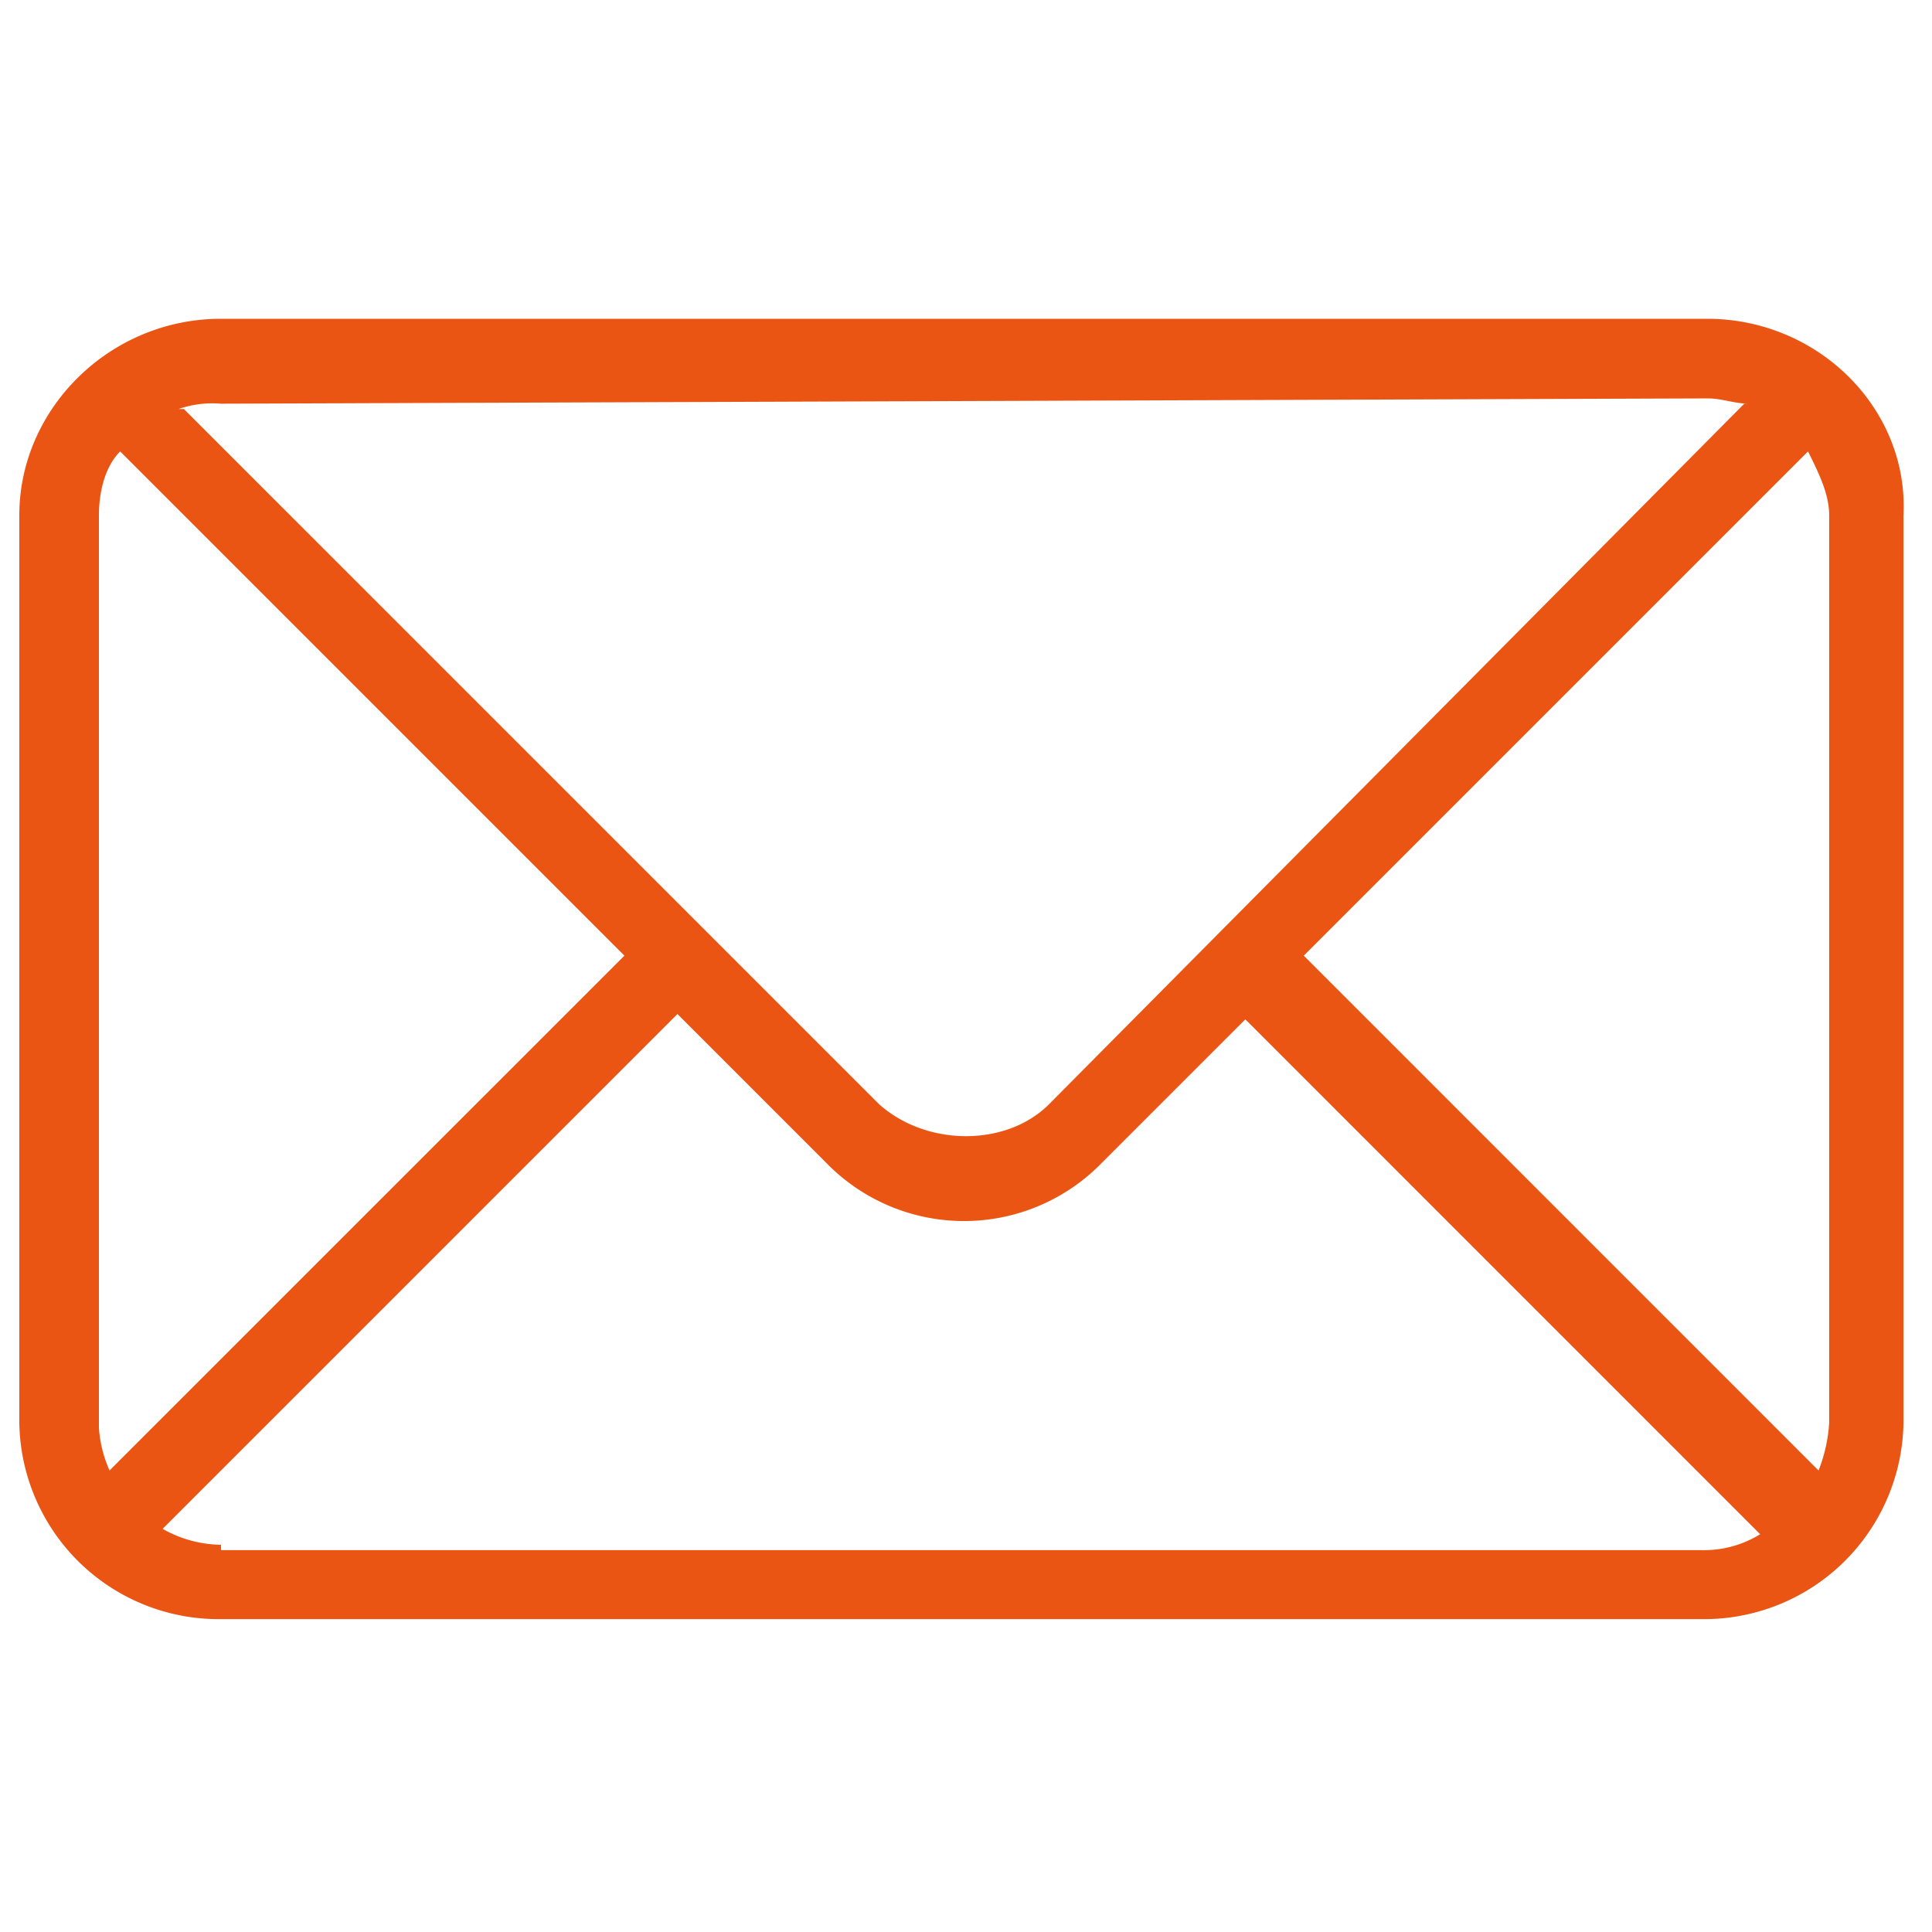 <svg xmlns="http://www.w3.org/2000/svg" xmlns:xlink="http://www.w3.org/1999/xlink" width="200" height="200" viewBox="0 0 200 200"><defs><clipPath id="b"><rect width="200" height="200"/></clipPath></defs><g id="a" clip-path="url(#b)"><path d="M183.252,177.777H29.412c-11.538,0-20.878,9.34-20.878,20.329v93.952a20.642,20.642,0,0,0,20.329,20.329H183.252a20.642,20.642,0,0,0,20.329-20.329V198.106c.549-10.989-8.791-20.329-20.329-20.329Zm12.637,20.329v93.952a16.039,16.039,0,0,1-1.1,4.945L141.5,243.708l52.2-52.2C194.79,193.711,195.888,195.908,195.888,198.106Zm-12.637-12.087c1.648,0,2.747.549,4.4.549H187.1l-71.975,72.524c-4.4,4.4-12.637,4.4-17.582,0L25.567,187.117h-.549a10.713,10.713,0,0,1,4.4-.549l153.839-.549ZM17.874,297a12.932,12.932,0,0,1-1.1-4.4v-94.5c0-2.2.549-4.945,2.2-6.593l52.2,52.2L17.874,297Zm11.538,7.692a12.523,12.523,0,0,1-6.044-1.648l53.294-53.294,15.384,15.384a19.9,19.9,0,0,0,28.57,0L135.451,250.3,188.746,303.6a11.075,11.075,0,0,1-6.044,1.648H29.412v-.549Z" transform="translate(-6.534 -144.777)" fill="#ea5514"/></g></svg>